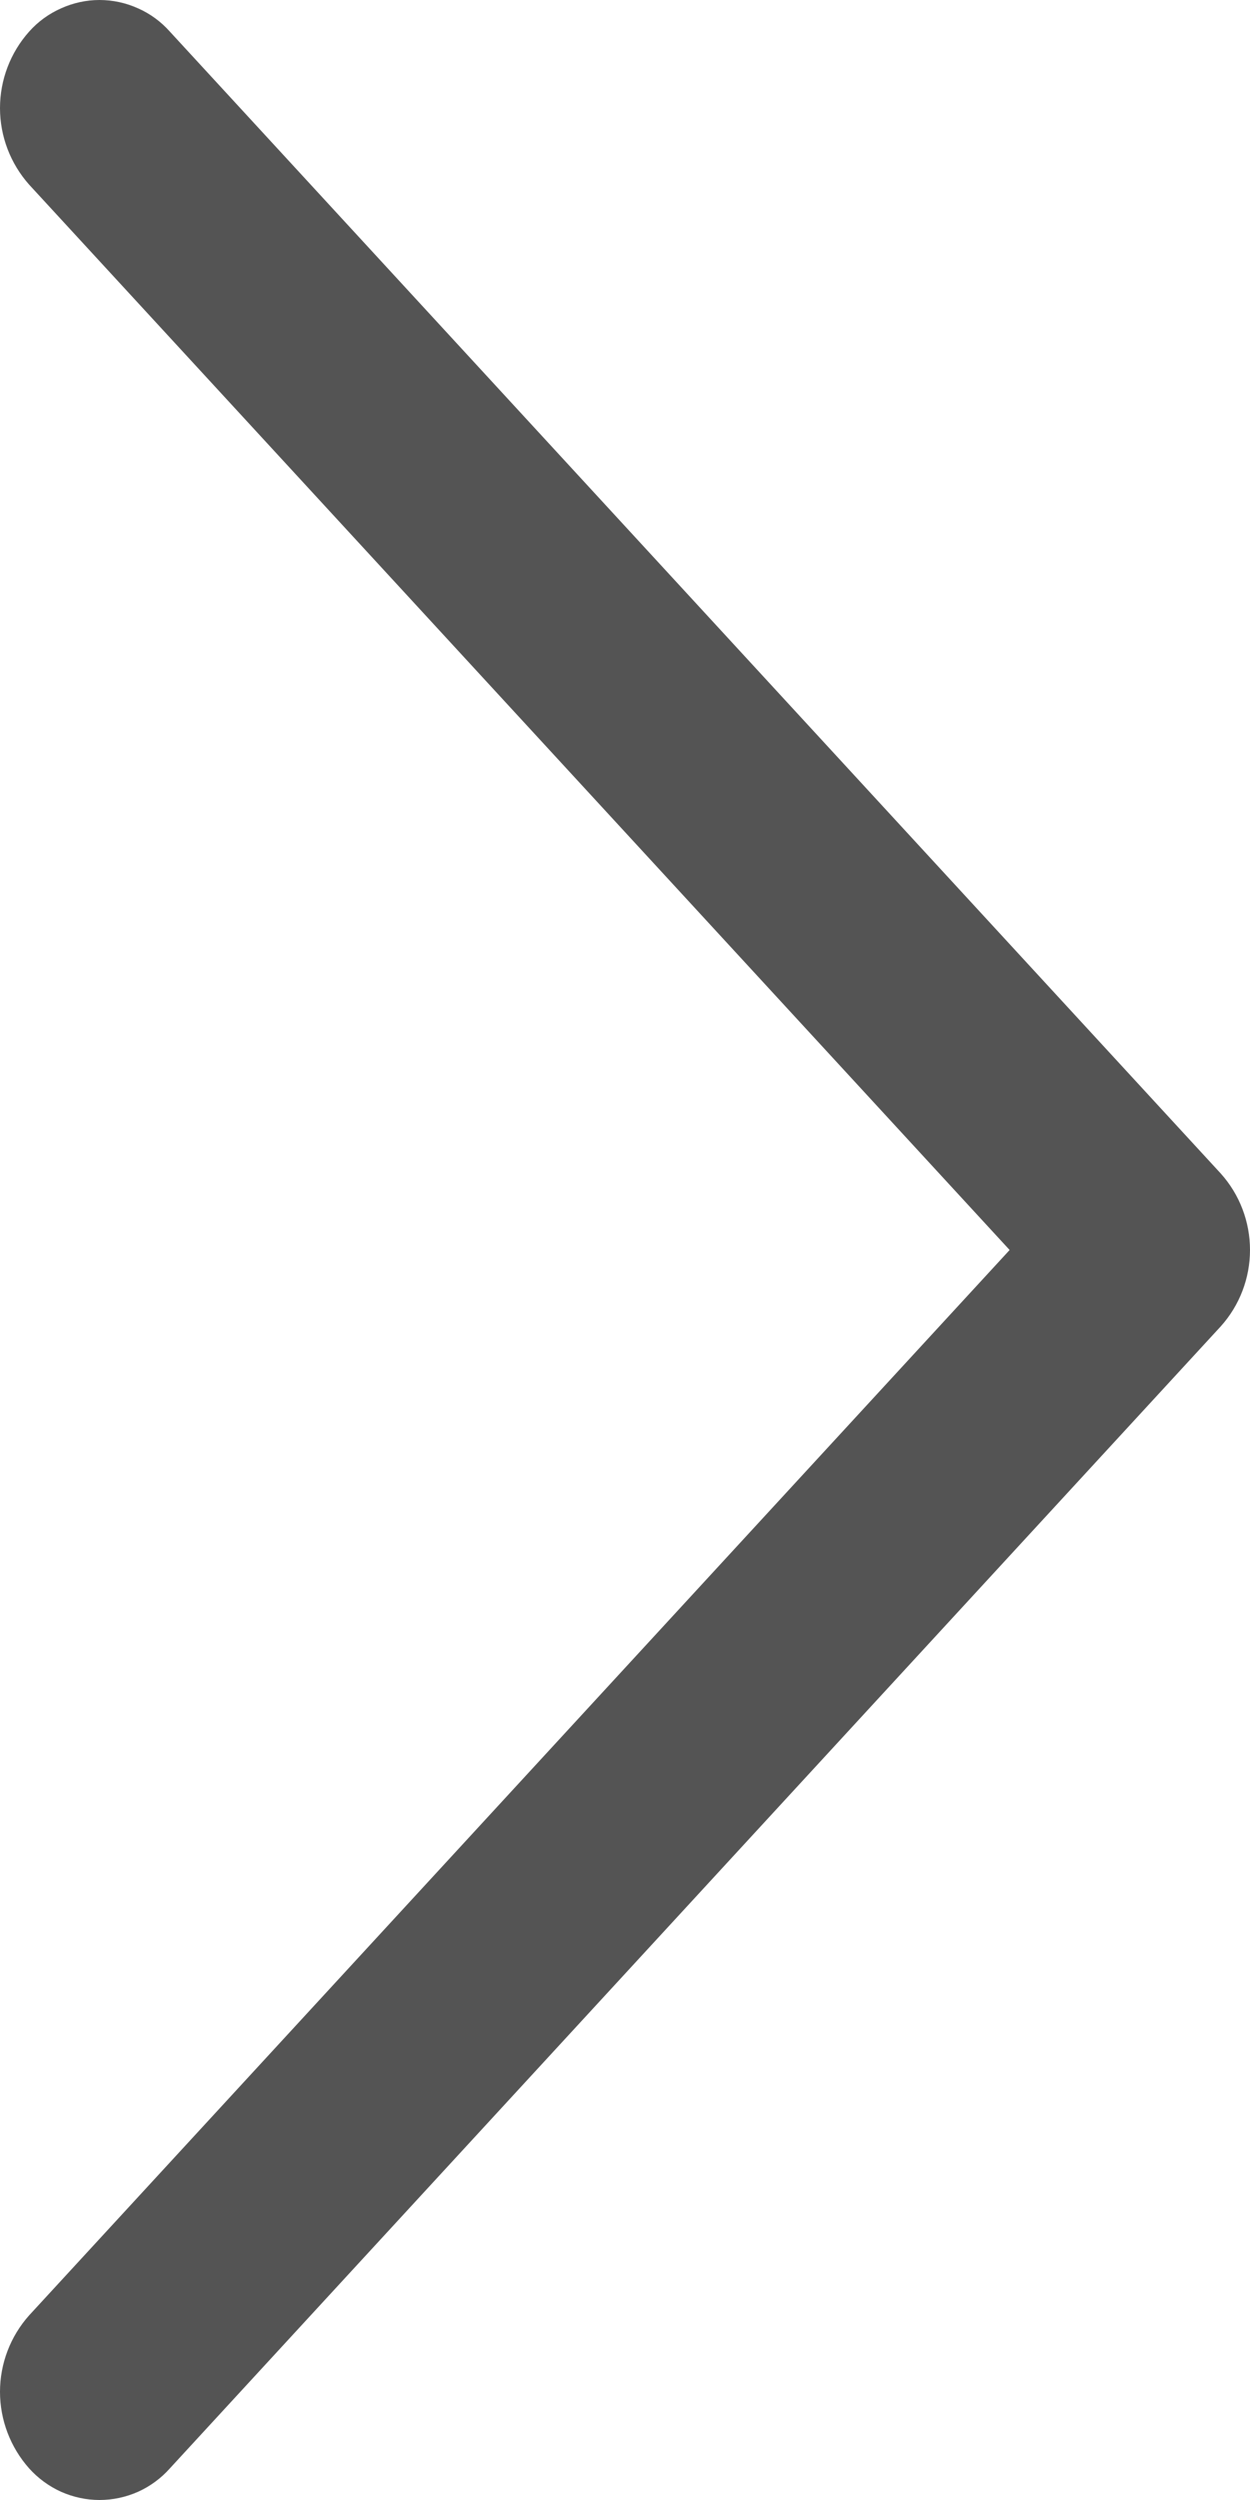 <svg width="10" height="20" viewBox="0 0 10 20" fill="none" xmlns="http://www.w3.org/2000/svg">
<path d="M0.796 -0C0.69 0 0.585 0.023 0.488 0.067C0.391 0.11 0.304 0.173 0.233 0.253C0.083 0.421 0 0.639 0 0.865C0 1.09 0.083 1.308 0.233 1.477L8.077 10L0.233 18.523C0.083 18.691 0 18.909 0 19.134C0 19.36 0.083 19.578 0.233 19.747C0.304 19.826 0.391 19.89 0.488 19.934C0.585 19.977 0.69 20 0.796 20C0.903 20 1.008 19.977 1.105 19.934C1.202 19.89 1.289 19.826 1.359 19.747L9.766 10.611C9.917 10.443 10 10.225 10 10C10 9.774 9.917 9.556 9.766 9.388L1.359 0.253C1.288 0.173 1.202 0.11 1.105 0.067C1.008 0.023 0.903 0 0.796 -0Z" fill="#545454"/>
</svg>
